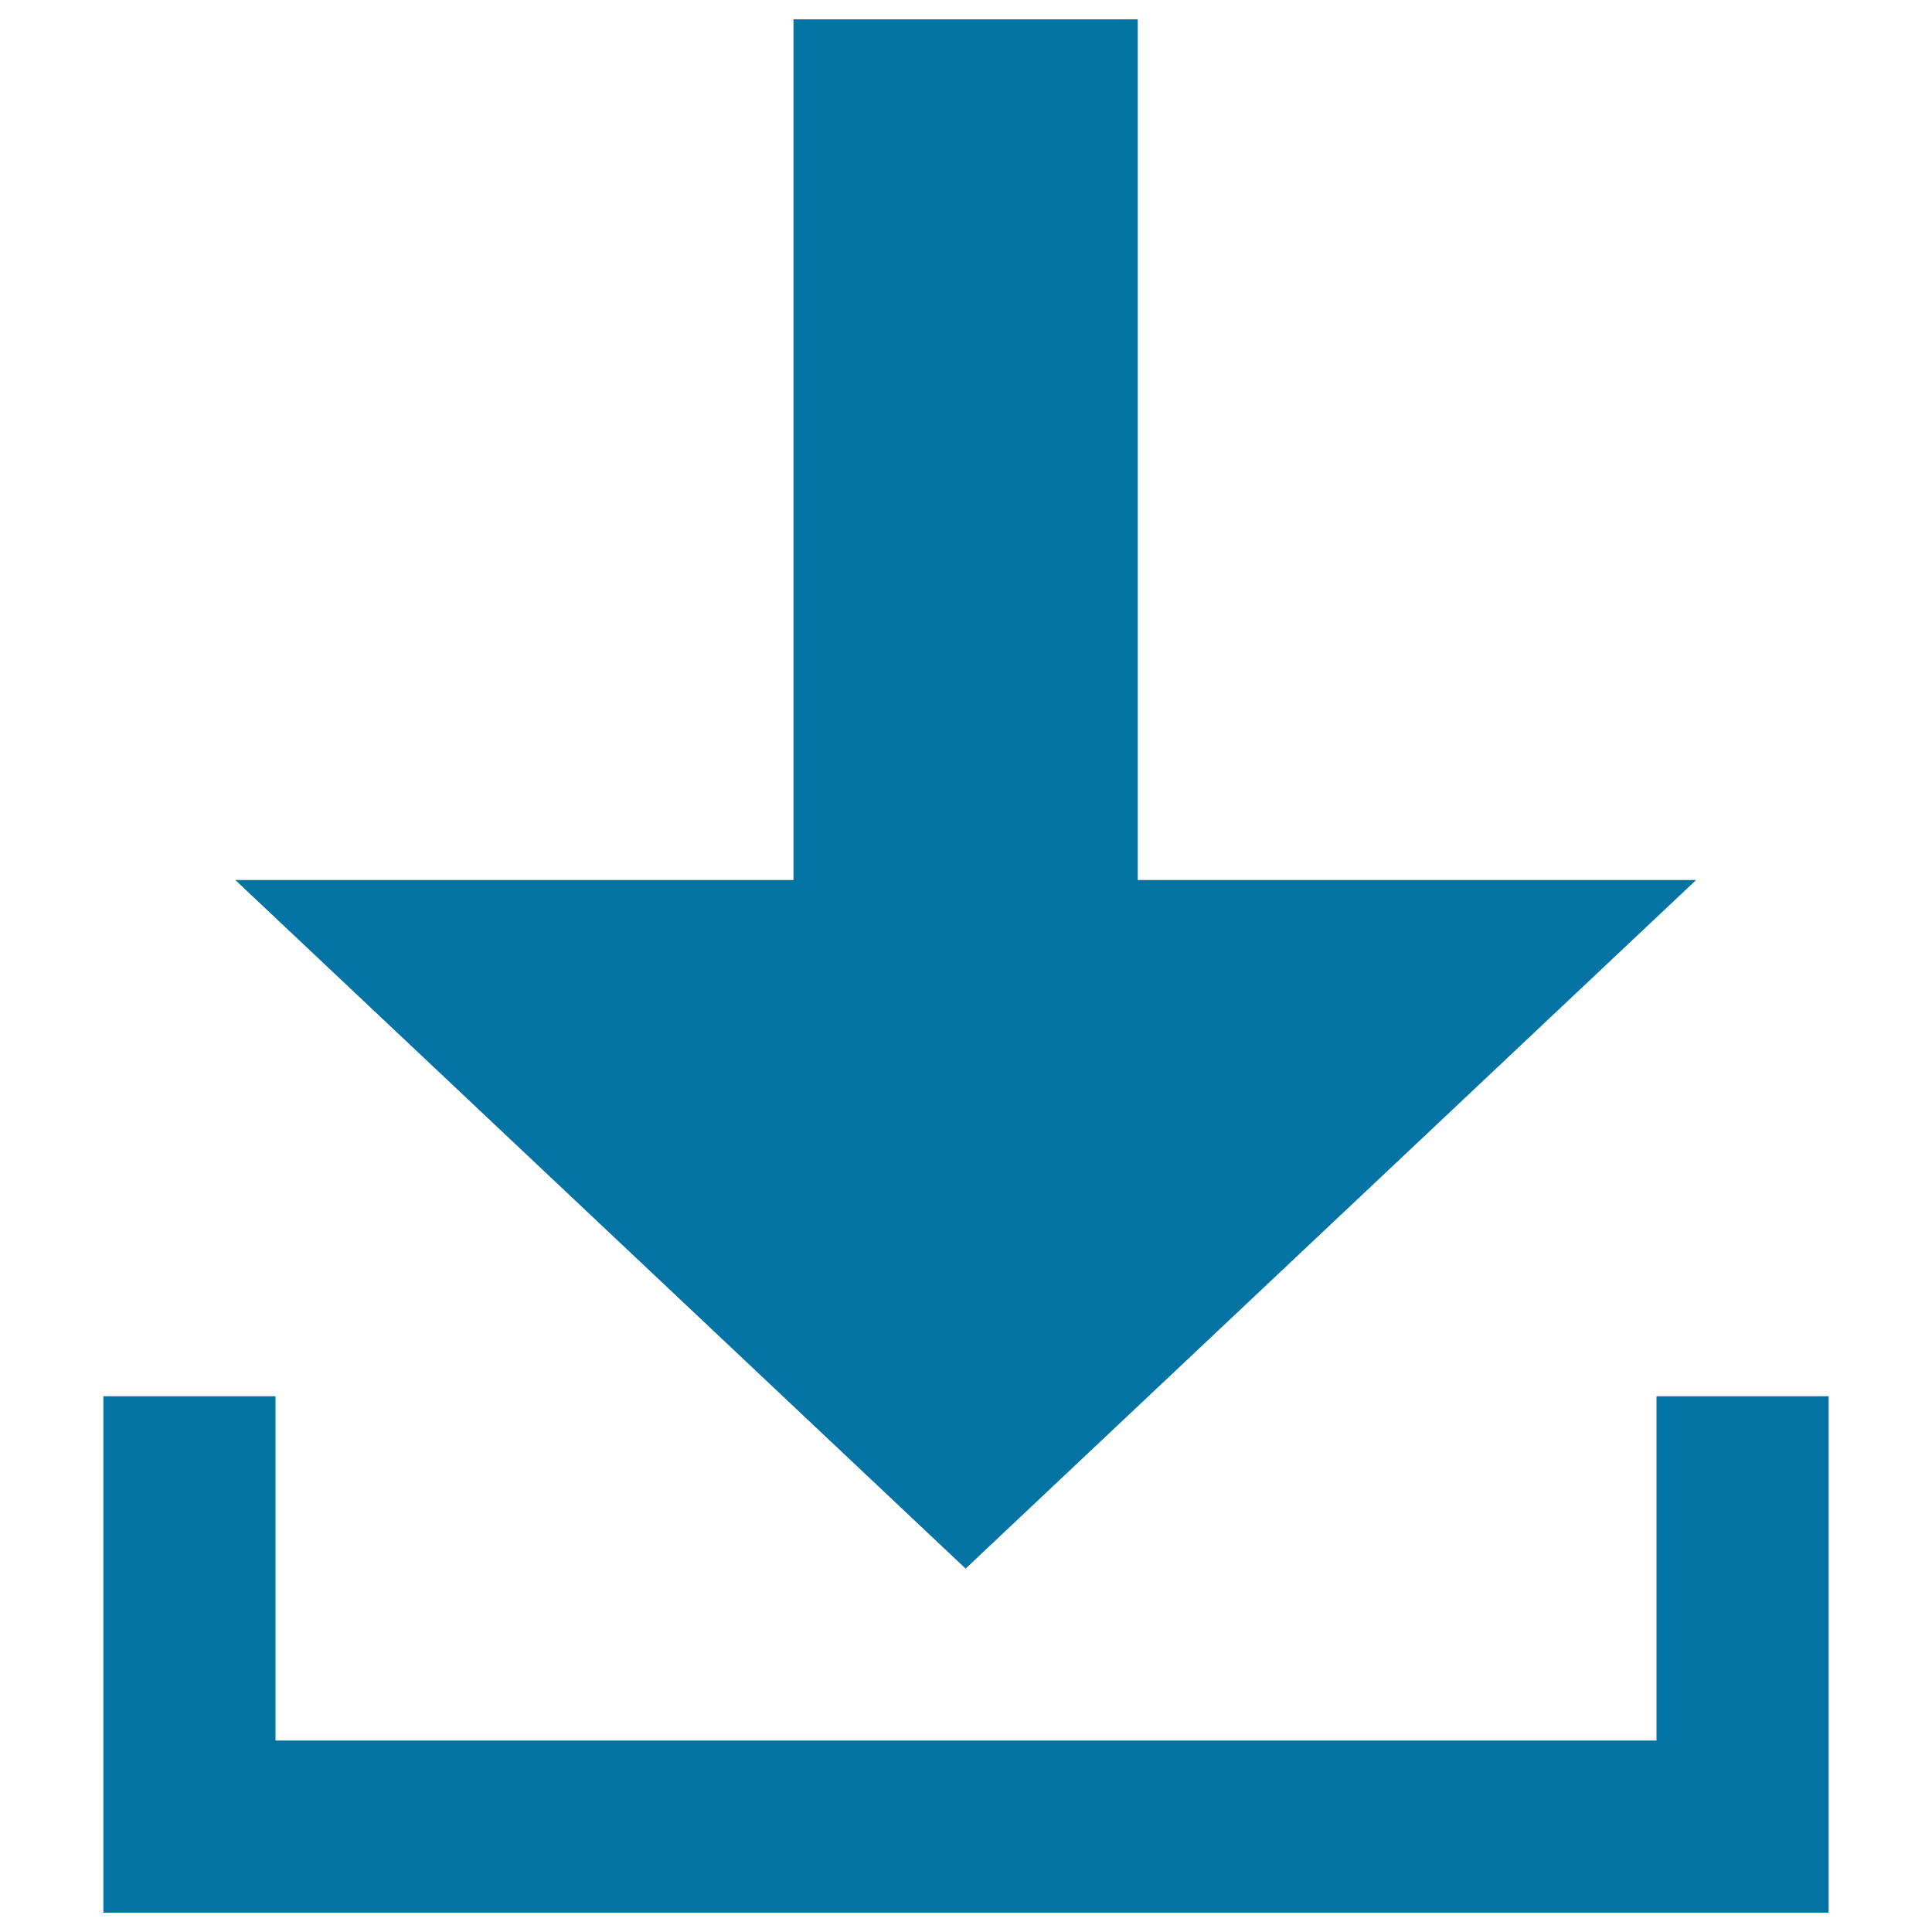 <svg xmlns="http://www.w3.org/2000/svg" viewBox="0 0 1000 1000" style="fill:#0273a2">
<title>Bar SVG icon</title>
<path d="M877.9,455.5H588.9V10H410.7v445.5H121.8l378,356.4L877.9,455.5z"/><path d="M857.4,722.7v178.2H142.6V722.7H53.5V990h1h88.1h714.8h88h1.1V722.7H857.4z"/>
</svg>